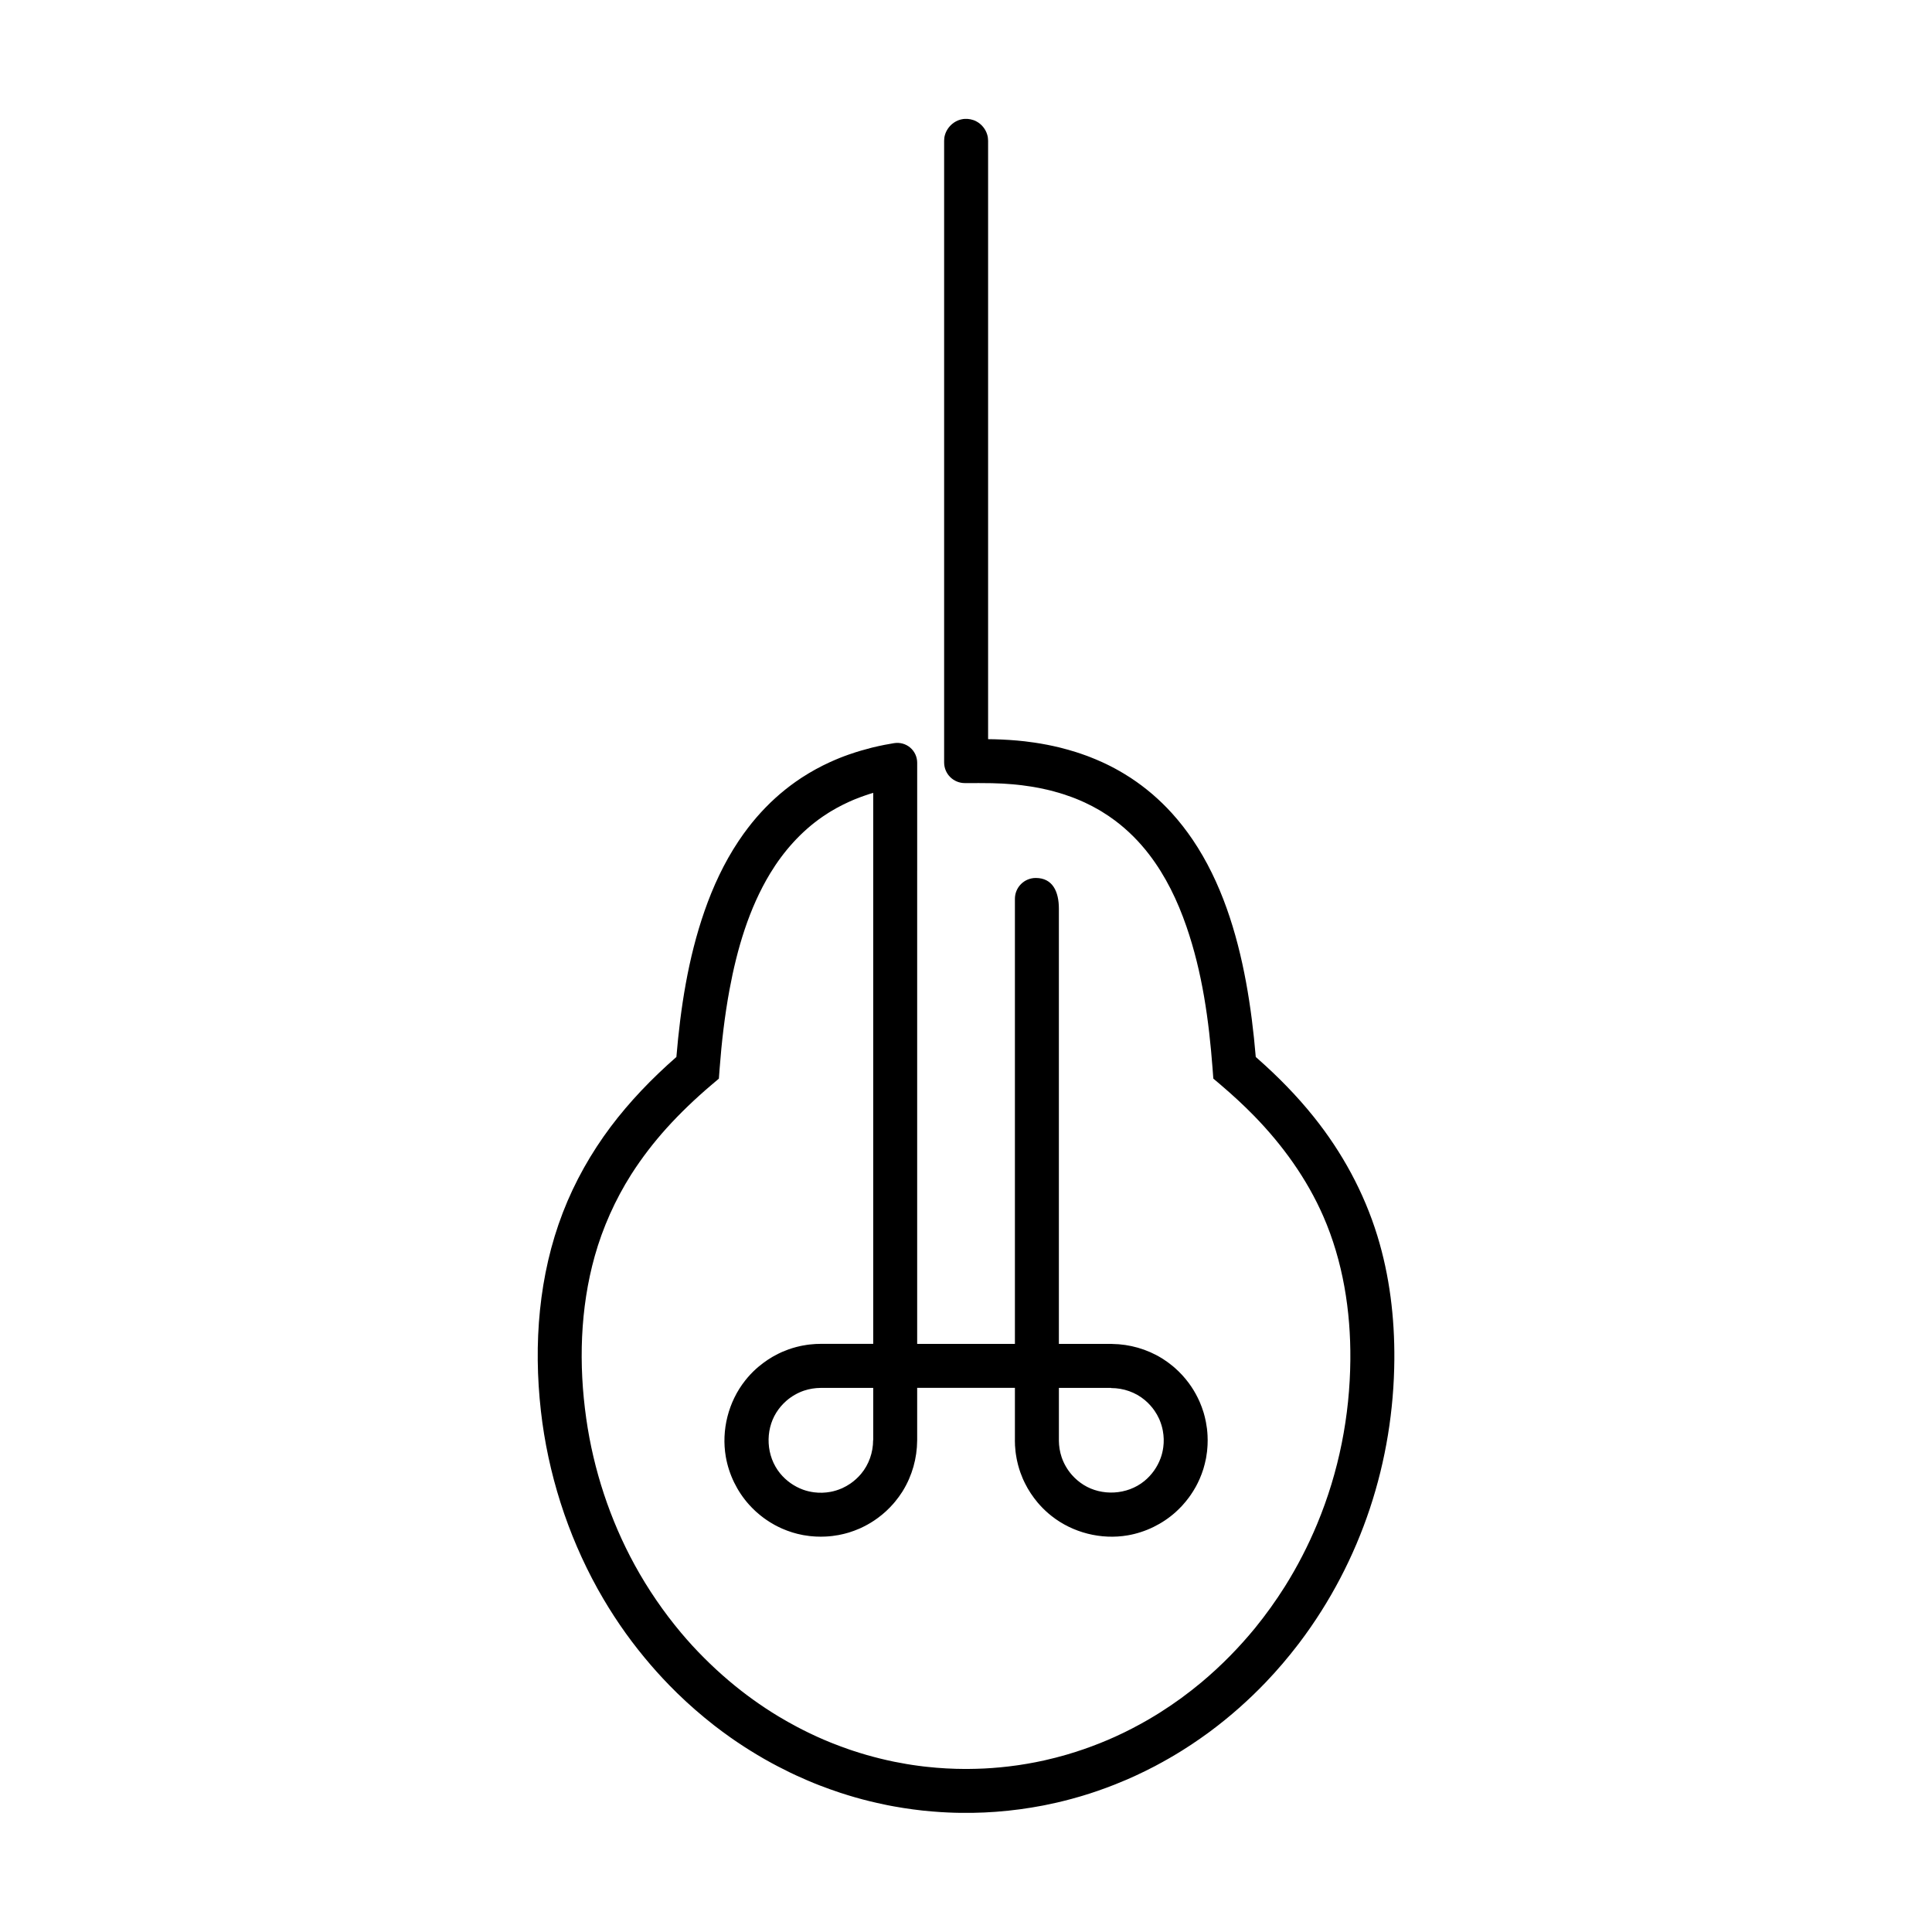 <?xml version="1.0" encoding="UTF-8"?>
<!-- Uploaded to: ICON Repo, www.svgrepo.com, Generator: ICON Repo Mixer Tools -->
<svg fill="#000000" width="800px" height="800px" version="1.1" viewBox="144 144 512 512" xmlns="http://www.w3.org/2000/svg">
 <path d="m387.06 374.76v125.39h25.902v-117.96c0-1.461 0.578-2.867 1.617-3.902 1.031-1.031 2.434-1.617 3.902-1.617h0.004c4.5 0 6.129 3.644 6.129 8.145v115.33h13.891l0.258 0.016c4.594 0.059 9.18 1.355 13.109 3.777l0.324 0.199c0.883 0.57 1.734 1.184 2.543 1.852 0 0 0.348 0.289 0.594 0.504 1.371 1.207 2.598 2.535 3.715 4.039 0.246 0.328 0.48 0.668 0.707 1.008l0.035 0.055c0.375 0.562 0.723 1.137 1.047 1.727l0.035 0.055c0.176 0.32 0.344 0.645 0.504 0.969 0 0 0.215 0.434 0.336 0.699 0.07 0.156 0.16 0.344 0.16 0.344 0.043 0.105 0.09 0.215 0.09 0.215 0.355 0.816 0.668 1.66 0.93 2.508l0.09 0.281c0.09 0.309 0.176 0.617 0.254 0.93 0 0 0.219 0.852 0.348 1.551l0.012 0.066c0.105 0.555 0.195 1.117 0.266 1.676 0 0 0.066 0.574 0.094 0.961 0.031 0.348 0.055 0.824 0.055 0.824 0.039 0.844 0.051 1.688 0.004 2.527 0 0-0.055 1.008-0.133 1.699 0 0-0.121 0.941-0.234 1.598-0.031 0.164-0.07 0.375-0.07 0.375-0.09 0.445-0.184 0.887-0.301 1.328 0 0-0.145 0.59-0.312 1.148l-0.086 0.285c-0.27 0.848-0.578 1.688-0.938 2.508l-0.121 0.266c-0.266 0.598-0.555 1.184-0.863 1.75l-0.145 0.258c-0.379 0.672-0.781 1.332-1.223 1.969 0 0-0.328 0.48-0.539 0.758-0.516 0.699-1.062 1.363-1.641 2l-0.258 0.285c-0.508 0.539-1.039 1.059-1.586 1.555-3.531 3.176-7.992 5.356-12.711 6.172-7.047 1.211-14.566-0.684-20.188-5.133-1.102-0.867-2.137-1.832-3.074-2.867l-0.043-0.051c-0.238-0.266-0.562-0.637-0.562-0.637-1.32-1.586-2.461-3.281-3.371-5.129 0 0-0.211-0.434-0.336-0.703-0.07-0.148-0.156-0.344-0.156-0.344-0.043-0.102-0.094-0.211-0.094-0.211-0.215-0.504-0.418-1.02-0.605-1.543 0 0-0.184-0.516-0.324-0.969-0.223-0.727-0.418-1.465-0.578-2.211 0 0-0.199-0.953-0.309-1.73l-0.086-0.645c-0.059-0.539-0.113-1.078-0.141-1.617 0 0-0.035-0.754-0.039-1.406h0.012v-13.887h-25.902v13.891c0 0.031-0.004 0.059-0.004 0.086-0.031 4.66-1.328 9.309-3.777 13.289l-0.199 0.324c-0.57 0.883-1.188 1.734-1.855 2.543 0 0-0.285 0.348-0.504 0.594-1.203 1.371-2.527 2.598-4.039 3.715-0.328 0.246-0.664 0.48-1.004 0.707l-0.055 0.035c-0.562 0.375-1.137 0.727-1.727 1.051l-0.059 0.031c-0.312 0.176-0.637 0.344-0.961 0.504 0 0-0.434 0.215-0.703 0.34-0.148 0.07-0.344 0.156-0.344 0.156-0.102 0.043-0.211 0.09-0.211 0.09-0.824 0.355-1.668 0.668-2.516 0.934l-0.281 0.086c-0.305 0.09-0.613 0.176-0.93 0.254 0 0-0.848 0.219-1.551 0.348l-0.059 0.016c-0.559 0.105-1.117 0.191-1.68 0.258 0 0-0.57 0.066-0.961 0.094-0.344 0.031-0.816 0.055-0.816 0.055-0.844 0.039-1.691 0.051-2.535 0.004 0 0-1.008-0.055-1.695-0.133 0 0-0.941-0.121-1.602-0.234-0.16-0.031-0.367-0.07-0.367-0.07-0.445-0.09-0.887-0.184-1.328-0.293 0 0-0.59-0.148-1.152-0.32l-0.281-0.086c-0.852-0.27-1.688-0.578-2.508-0.938l-0.27-0.121c-0.594-0.266-1.176-0.555-1.746-0.863l-0.258-0.145c-0.672-0.375-1.332-0.781-1.969-1.223 0 0-0.48-0.328-0.762-0.539-0.695-0.516-1.355-1.062-1.996-1.637l-0.285-0.266c-0.543-0.508-1.062-1.039-1.555-1.586-3.176-3.531-5.356-7.992-6.172-12.711-1.219-7.047 0.684-14.566 5.133-20.188 0.867-1.102 1.832-2.137 2.863-3.074l0.051-0.043c0.27-0.238 0.645-0.559 0.645-0.559 1.582-1.32 3.281-2.465 5.129-3.379 0 0 0.434-0.211 0.699-0.336 0.156-0.07 0.344-0.156 0.344-0.156 0.105-0.043 0.215-0.094 0.215-0.094 0.504-0.215 1.02-0.418 1.535-0.605 0 0 0.516-0.18 0.973-0.324 0.727-0.223 1.461-0.418 2.203-0.578 0 0 0.957-0.199 1.734-0.309l0.645-0.086c0.539-0.059 1.074-0.109 1.617-0.141 0 0 0.738-0.035 1.387-0.035h13.895v-146.02c-0.336 0.094-0.664 0.195-0.992 0.301 0 0-0.539 0.176-1.008 0.336-0.395 0.133-0.789 0.273-1.184 0.418 0 0-1.004 0.375-1.715 0.664-0.215 0.09-0.469 0.195-0.469 0.195-0.367 0.16-0.738 0.32-1.105 0.488 0 0-0.816 0.367-1.516 0.719-1.098 0.547-2.18 1.137-3.231 1.777 0 0-0.355 0.211-0.648 0.398-0.508 0.312-1.008 0.645-1.5 0.984-5.762 3.949-10.457 9.297-13.961 15.094-5.602 9.262-8.754 19.984-10.758 30.789-1.281 6.914-2.086 13.914-2.617 20.902l-0.199 2.668-1.992 1.688c-4.203 3.566-8.27 7.449-11.871 11.441-3.383 3.762-6.523 7.82-9.305 12.172l-0.078 0.121c-4.238 6.695-7.531 14.062-9.652 21.617-3.894 13.883-4.281 28.73-2.258 43 1.922 13.594 6.309 26.895 12.855 38.859 3.512 6.418 7.703 12.5 12.277 17.953 0.957 1.137 1.934 2.254 2.938 3.352l0.105 0.113c4 4.34 8.434 8.434 12.965 11.953 2.035 1.586 4.125 3.082 6.285 4.516 1.176 0.777 2.375 1.535 3.582 2.266l0.141 0.078c1.512 0.902 3.043 1.777 4.606 2.598l0.109 0.059c1.023 0.539 2.051 1.062 3.094 1.566 0 0 0.492 0.238 0.863 0.41 0.398 0.191 0.797 0.375 1.195 0.559l0.109 0.051c0.637 0.289 1.285 0.574 1.93 0.852l0.184 0.074c0.43 0.184 0.859 0.363 1.293 0.539 0 0 0.355 0.145 0.633 0.258 1.516 0.609 3.066 1.168 4.625 1.715 0 0 0.559 0.191 1.027 0.344 1.133 0.367 2.269 0.727 3.406 1.051l0.102 0.031c2.281 0.652 4.598 1.227 6.856 1.699l0.148 0.031c0.219 0.043 0.445 0.09 0.445 0.09 2.066 0.414 4.141 0.773 6.25 1.047 0.438 0.059 0.879 0.113 1.32 0.168 0.055 0 0.109 0.012 0.168 0.02 0.285 0.035 0.574 0.066 0.863 0.094 0 0 1.465 0.156 2.438 0.234 1.723 0.141 3.438 0.238 5.184 0.285 2.398 0.059 4.773 0.043 7.18-0.07l0.176-0.004c2.918-0.148 5.84-0.418 8.676-0.824 0 0 0.398-0.055 0.715-0.102 1.473-0.219 2.949-0.473 4.414-0.762 0.77-0.156 1.535-0.312 2.305-0.484l0.148-0.035c1.902-0.434 3.766-0.902 5.656-1.457l0.266-0.078c2.883-0.848 5.703-1.82 8.613-2.977h-0.004c1.367-0.543 2.723-1.121 4.074-1.734l0.094-0.043c0.652-0.301 1.301-0.598 1.945-0.914l0.547-0.266c0.645-0.32 1.293-0.645 1.93-0.973l0.094-0.051c1.246-0.648 2.484-1.32 3.707-2.023 0 0 0.355-0.203 0.633-0.363 0.598-0.348 1.195-0.707 1.789-1.074 0 0 0.414-0.254 0.727-0.449 0 0 0.348-0.219 0.617-0.391 1.801-1.141 3.566-2.34 5.309-3.606l0.129-0.094c1.797-1.316 3.562-2.688 5.277-4.121l0.121-0.102c5.258-4.418 9.926-9.203 14.113-14.301 2.875-3.535 5.535-7.254 7.918-11.035 3.32-5.293 6.195-10.898 8.535-16.527 5.781-13.887 8.676-28.688 8.805-43.504 0.121-12.996-1.961-26.137-7.172-38.074-4.34-9.926-10.785-18.859-18.336-26.602-2.762-2.832-5.723-5.551-8.691-8.082l-0.121-0.105-1.992-1.688-0.199-2.668c-0.977-12.75-2.703-25.426-6.945-37.688-2.34-6.758-5.453-13.285-9.867-19.039-2.594-3.379-5.586-6.394-9.008-8.965-1.133-0.848-2.305-1.645-3.516-2.379 0 0-0.355-0.215-0.652-0.395-1.266-0.738-2.562-1.418-3.894-2.035 0 0-0.719-0.328-1.371-0.609 0 0-0.633-0.27-1.219-0.5-0.328-0.129-0.773-0.293-0.773-0.293-0.102-0.035-0.195-0.07-0.289-0.105-0.66-0.246-1.32-0.473-1.992-0.688 0 0-0.668-0.215-1.227-0.379-0.734-0.215-1.477-0.418-2.215-0.605 0 0-0.516-0.125-0.977-0.234-0.664-0.156-1.332-0.301-2-0.43 0 0-0.871-0.164-1.496-0.273 0 0-0.395-0.066-0.699-0.113-0.793-0.129-1.59-0.238-2.391-0.34 0 0-0.508-0.059-0.973-0.109-0.336-0.039-0.754-0.078-0.754-0.078-0.328-0.035-0.75-0.07-0.75-0.07-0.684-0.059-1.363-0.109-2.047-0.148l-0.129-0.012c-0.219-0.016-0.434-0.023-0.652-0.035l-0.129-0.004c-0.707-0.035-1.418-0.066-2.125-0.078l-0.133-0.004c-0.18 0-0.363-0.004-0.543-0.012-2.059-0.031-4.129-0.031-6.195-0.023-0.23 0.016-0.457 0.016-0.688 0-1.457 0.004-2.852-0.57-3.887-1.598-1.027-1.023-1.605-2.418-1.605-3.875v-164.73c0.016-0.266 0.016-0.527 0.051-0.793 0.324-2.359 2.227-4.418 4.59-4.91 0.695-0.145 0.879-0.109 1.586-0.109 0.258 0.035 0.523 0.07 0.781 0.109 0.684 0.191 0.867 0.203 1.496 0.527 1.418 0.734 2.504 2.07 2.934 3.602 0.191 0.684 0.164 0.867 0.215 1.57v158.57c0.453 0.004 0.914 0.012 1.371 0.02h0.148c2.734 0.07 5.543 0.246 8.16 0.543 0.844 0.102 1.691 0.211 2.535 0.336l0.141 0.02c0.465 0.07 0.922 0.141 1.387 0.219l0.133 0.02c0.547 0.094 1.094 0.195 1.641 0.301l0.133 0.023c1.066 0.211 2.125 0.438 3.184 0.695l0.129 0.031 0.133 0.035 0.129 0.031c1.363 0.348 2.719 0.719 4.055 1.148 0 0 0.652 0.211 1.227 0.402 0.488 0.164 0.973 0.336 1.457 0.516l0.121 0.043 0.125 0.043s0.449 0.168 0.832 0.32c0.508 0.195 1.012 0.398 1.516 0.613 0 0 0.887 0.367 1.723 0.754 0 0 0.488 0.223 0.895 0.418 1.656 0.793 3.266 1.66 4.832 2.606 0.555 0.336 1.098 0.672 1.637 1.023l0.391 0.258c1.781 1.184 3.488 2.461 5.113 3.832 0 0 0.25 0.211 0.449 0.379 1.789 1.543 3.488 3.191 5.074 4.941l0.074 0.078c1.984 2.199 3.816 4.551 5.469 6.992 7.582 11.203 11.719 24.625 14.141 37.734 1.207 6.539 2.012 13.141 2.574 19.785l0.012 0.07c0.176 0.148 0.348 0.305 0.523 0.457 5.262 4.648 10.227 9.656 14.816 15.375 7.527 9.383 13.332 20.031 16.875 31.547 3.258 10.594 4.59 21.719 4.504 32.801-0.102 13.379-2.25 26.707-6.481 39.453-4.234 12.75-10.531 24.816-18.633 35.535l-0.25 0.328-0.129 0.168c-2.672 3.492-5.547 6.863-8.605 10.062-4.465 4.66-9.426 9.07-14.719 13l-0.148 0.109c-0.148 0.109-0.293 0.215-0.445 0.324l-0.145 0.109c-1.309 0.949-2.633 1.871-3.969 2.762l-0.102 0.066-0.133 0.094c-0.77 0.504-1.543 1.004-2.32 1.492l-0.113 0.074c-1.129 0.699-2.254 1.383-3.398 2.039l-0.125 0.07c-1.172 0.672-2.356 1.332-3.551 1.961l-0.094 0.055c-1.797 0.941-3.621 1.84-5.461 2.684l-0.102 0.043c-0.633 0.289-1.266 0.57-1.902 0.848-1.023 0.445-2.106 0.887-3.184 1.316l0.055-0.02c-1.586 0.629-3.203 1.223-4.805 1.777-1.301 0.453-2.629 0.879-3.957 1.273l-0.625 0.184c-0.719 0.211-1.438 0.414-2.156 0.609l-0.09 0.023c-1.238 0.336-2.469 0.645-3.711 0.934l-0.176 0.039c-1.051 0.238-2.109 0.469-3.172 0.68l-0.113 0.023-0.195 0.035-0.184 0.039c-3.941 0.754-8.082 1.332-12.289 1.641l-0.121 0.012c-2.082 0.156-4.137 0.25-6.199 0.281l-0.191 0.004c-0.969 0.012-1.93 0.016-2.894 0h-0.102c-1.137-0.016-2.273-0.043-3.418-0.102 0 0-0.988-0.043-1.879-0.102-1.57-0.102-3.141-0.23-4.723-0.398-0.109-0.016-0.215-0.023-0.324-0.039-0.211-0.02-0.449-0.051-0.449-0.051s0.211 0.023 0.211 0.023c-0.68-0.078-1.363-0.16-2.039-0.25l-0.121-0.016c-1.602-0.215-3.188-0.457-4.797-0.754 0 0-0.469-0.086-0.812-0.148-0.32-0.059-0.637-0.121-0.957-0.184l-0.469-0.094c-0.105-0.023-0.215-0.043-0.32-0.07l-0.18-0.035c-2.551-0.535-5.078-1.141-7.652-1.879l-0.105-0.031c-0.625-0.18-1.246-0.363-1.867-0.555l-0.156-0.051c-0.613-0.191-1.23-0.383-1.844-0.582l-0.164-0.055c-1.785-0.594-3.555-1.227-5.324-1.91-0.5-0.195-0.996-0.395-1.496-0.594l-0.125-0.051c-0.527-0.219-1.059-0.438-1.586-0.664l0.102 0.039-0.125-0.051 0.023 0.012c-0.988-0.426-1.977-0.859-2.953-1.312l-0.125-0.055c-0.199-0.094-0.402-0.191-0.605-0.285l-0.125-0.059c-0.246-0.113-0.484-0.23-0.723-0.344l-0.125-0.059c-2.148-1.047-4.269-2.144-6.356-3.328l-0.156-0.09-0.156-0.086-0.16-0.09c-2.344-1.352-4.629-2.758-6.93-4.309l-0.164-0.109c-0.219-0.148-0.434-0.293-0.652-0.445l-0.16-0.109c-0.324-0.223-0.648-0.449-0.969-0.672l-0.16-0.113c-1.402-0.992-2.789-2.016-4.144-3.066l-0.156-0.125c-3.356-2.629-6.559-5.406-9.602-8.375l-0.102-0.094c-0.715-0.699-1.422-1.406-2.121-2.125l-0.094-0.102c-2.211-2.273-4.305-4.609-6.391-7.133-4.703-5.676-8.75-11.629-12.289-17.941-0.066-0.121-0.133-0.246-0.203-0.363 0-0.004 0.016 0.023 0.004 0.012-8.031-14.492-13.176-30.723-15.031-47.133-2.004-17.762-0.574-36.023 5.82-52.59 3.137-8.137 7.504-15.836 12.672-22.723 2.508-3.336 5.227-6.523 8.098-9.566 2.965-3.137 6.086-6.109 9.316-8.934 1.094-13.008 3.102-26.172 7.453-38.664 2.254-6.484 5.188-12.805 9.016-18.543 0.426-0.637 0.863-1.273 1.309-1.895l0.066-0.09c0.699-0.969 1.422-1.914 2.168-2.844l0.07-0.086c1.48-1.82 3.066-3.555 4.769-5.211l0.164-0.16c0.812-0.777 1.652-1.535 2.508-2.269l0.086-0.07c1.715-1.457 3.512-2.809 5.387-4.047l0.395-0.258c2.324-1.5 4.773-2.848 7.269-3.984 0 0 0.805-0.363 1.48-0.652 0.777-0.336 1.562-0.645 2.348-0.941l0.242-0.086s0.453-0.168 0.844-0.309c0.609-0.215 1.219-0.418 1.832-0.617 0 0 0.809-0.258 1.496-0.457 0.895-0.266 1.789-0.508 2.684-0.734l0.129-0.035 0.129-0.031 0.133-0.035c1.059-0.254 2.121-0.488 3.176-0.699l0.133-0.023c0.773-0.148 1.543-0.289 2.316-0.414l0.141-0.02c1.52-0.238 3.066 0.199 4.234 1.195 1.168 1.004 1.84 2.461 1.84 4v28.602zm1.617 237.38h-0.004l0.191 0.02h-0.016l-0.02-0.004-0.148-0.016zm-27.145-100.33h-0.059c-1.492 0.012-2.973 0.246-4.41 0.727-1.734 0.59-3.328 1.52-4.699 2.719-1.031 0.902-1.926 1.961-2.644 3.113-2.973 4.75-2.742 11.488 1.02 16.094 1.602 1.957 3.711 3.445 6.062 4.309 0.949 0.348 1.949 0.578 2.953 0.707 1.418 0.184 2.852 0.145 4.32-0.121 0.992-0.184 1.957-0.48 2.894-0.879 0.086-0.035 0.168-0.074 0.254-0.109 0.738-0.34 1.453-0.738 2.129-1.203 1.051-0.719 2.012-1.598 2.84-2.578 2.074-2.473 3.191-5.68 3.191-8.934h0.031v-13.848h-13.879zm76.93 0h-13.844v13.891c0 0.031-0.004 0.059-0.004 0.09 0.016 1.48 0.25 2.949 0.727 4.375 0.59 1.734 1.52 3.328 2.719 4.699 0.902 1.031 1.961 1.922 3.113 2.644 4.742 2.969 11.484 2.742 16.094-1.023 1.957-1.602 3.445-3.707 4.305-6.055 0.355-0.953 0.582-1.949 0.715-2.957 0.184-1.41 0.145-2.848-0.125-4.316-0.18-0.992-0.48-1.957-0.871-2.894-0.035-0.086-0.074-0.168-0.109-0.254-0.34-0.742-0.738-1.453-1.203-2.129-0.719-1.051-1.598-2.012-2.582-2.84-2.469-2.074-5.676-3.191-8.93-3.191v-0.039z" fill-rule="evenodd"/>
</svg>